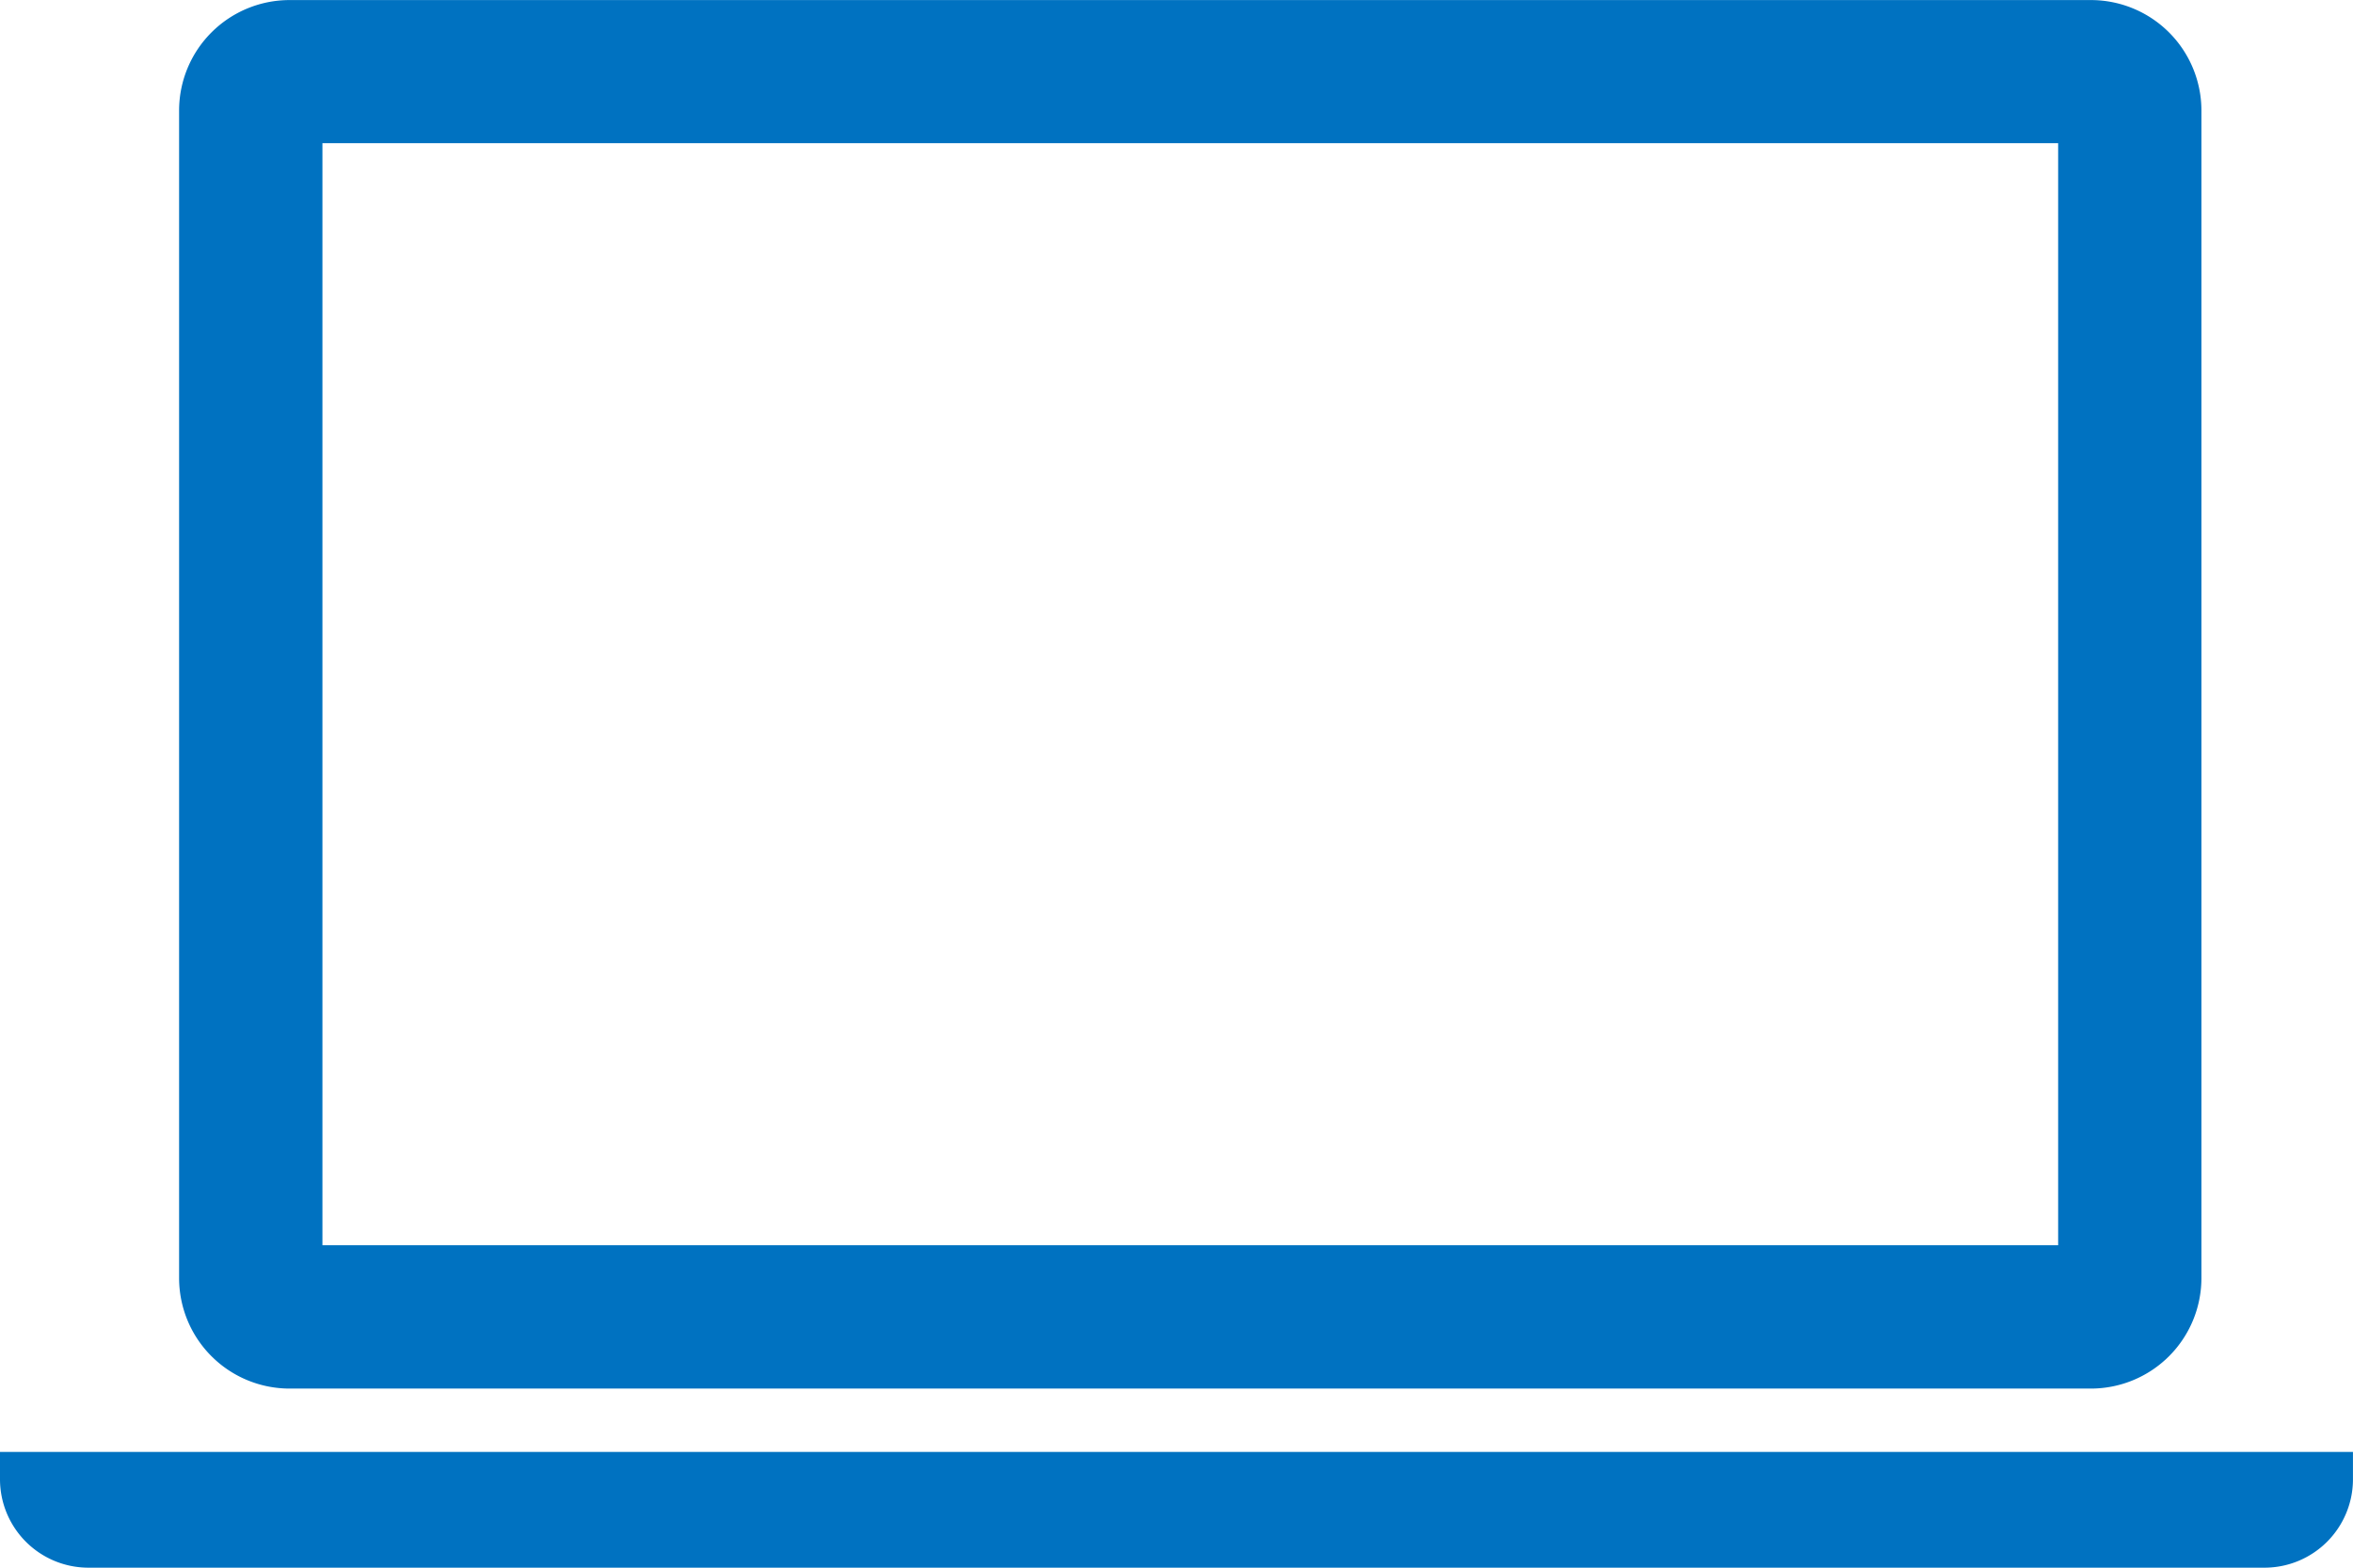 <svg xmlns="http://www.w3.org/2000/svg" width="65.662" height="43.748" viewBox="0 0 65.662 43.748">
  <g id="icon_online01" transform="translate(-462.338 -689)">
    <g id="_i_icon_11046_icon_110460" transform="translate(462.338 603.563)">
      <path id="パス_607" data-name="パス 607" d="M42.045,124.187H92.327a3.085,3.085,0,0,0,3.076-3.074v-32.6a3.084,3.084,0,0,0-3.076-3.074H42.045a3.083,3.083,0,0,0-3.076,3.074v32.6A3.084,3.084,0,0,0,42.045,124.187Zm.924-34.755H91.405v30.755H42.969Z" transform="translate(-33.971 0)" fill="#0072c1"/>
      <path id="パス_608" data-name="パス 608" d="M0,401.375v.769a2.468,2.468,0,0,0,2.461,2.461H63.2a2.468,2.468,0,0,0,2.461-2.461v-.769Z" transform="translate(0 -275.42)" fill="#0072c1"/>
    </g>
  </g>
</svg>
